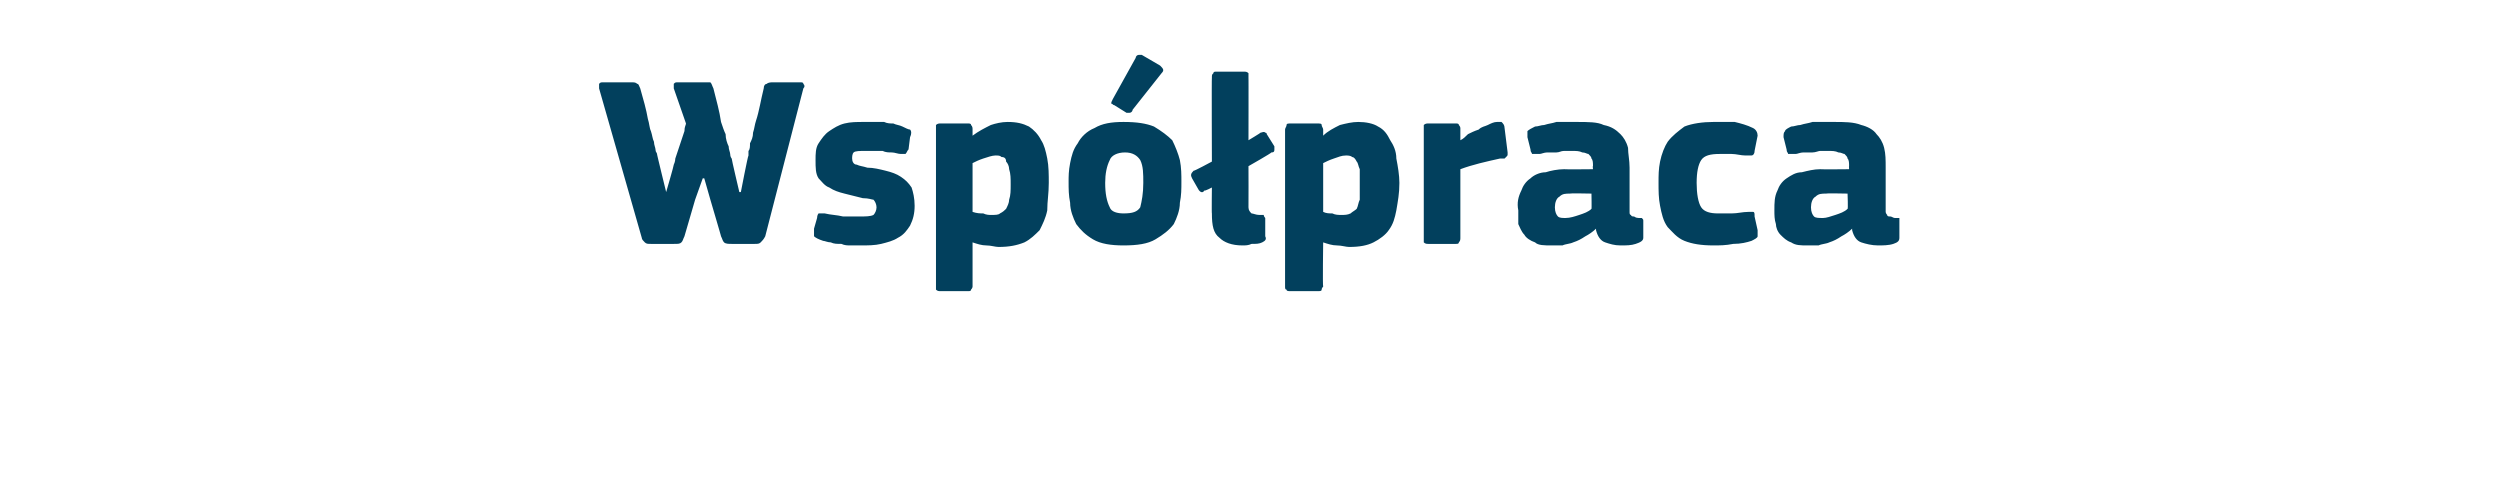 <?xml version="1.0" standalone="no"?><!DOCTYPE svg PUBLIC "-//W3C//DTD SVG 1.1//EN" "http://www.w3.org/Graphics/SVG/1.1/DTD/svg11.dtd"><svg xmlns="http://www.w3.org/2000/svg" version="1.1" width="164px" height="32px" viewBox="0 -4 164 32" style="top:-4px">  <desc>Wsp praca</desc>  <defs/>  <g id="Polygon28073">    <path d="M 46.1 7.7 L 45.6 9.1 C 45.6 9.1 44.89 11.54 44.9 11.5 C 44.8 11.7 44.8 11.8 44.7 11.9 C 44.6 12 44.5 12 44.2 12 C 44.2 12 42.7 12 42.7 12 C 42.5 12 42.4 12 42.3 11.9 C 42.2 11.8 42.1 11.7 42.1 11.6 C 42.1 11.6 39.3 1.8 39.3 1.8 C 39.3 1.6 39.3 1.5 39.3 1.5 C 39.4 1.4 39.4 1.4 39.6 1.4 C 39.6 1.4 41.4 1.4 41.4 1.4 C 41.6 1.4 41.7 1.4 41.8 1.5 C 41.9 1.5 41.9 1.6 42 1.8 C 42.2 2.5 42.4 3.2 42.5 3.8 C 42.6 4.1 42.6 4.4 42.7 4.6 C 42.8 4.9 42.8 5.1 42.9 5.3 C 42.9 5.5 43 5.7 43 5.8 C 43 6 43.1 6 43.1 6.1 C 43.08 6.08 43.7 8.6 43.7 8.6 L 43.7 8.6 C 43.7 8.6 44.22 6.82 44.2 6.8 C 44.2 6.8 44.3 6.6 44.3 6.4 C 44.4 6.1 44.5 5.8 44.6 5.5 C 44.7 5.2 44.8 4.9 44.9 4.6 C 44.9 4.3 45 4.2 45 4.1 C 45 4.1 44.2 1.8 44.2 1.8 C 44.2 1.7 44.2 1.6 44.2 1.5 C 44.3 1.4 44.3 1.4 44.5 1.4 C 44.5 1.4 46.2 1.4 46.2 1.4 C 46.3 1.4 46.5 1.4 46.6 1.4 C 46.7 1.5 46.7 1.6 46.8 1.8 C 47 2.6 47.2 3.3 47.3 4 C 47.4 4.3 47.5 4.6 47.6 4.8 C 47.6 5.1 47.7 5.4 47.8 5.6 C 47.8 5.8 47.9 6 47.9 6.1 C 47.9 6.3 48 6.4 48 6.4 C 47.98 6.4 48.5 8.6 48.5 8.6 L 48.6 8.6 C 48.6 8.6 49.06 6.21 49.1 6.2 C 49.1 6.2 49.1 6.1 49.1 5.9 C 49.2 5.8 49.2 5.6 49.2 5.4 C 49.3 5.2 49.4 5 49.4 4.7 C 49.5 4.4 49.5 4.2 49.6 3.9 C 49.8 3.3 49.9 2.6 50.1 1.8 C 50.1 1.6 50.2 1.5 50.3 1.5 C 50.4 1.4 50.6 1.4 50.7 1.4 C 50.7 1.4 52.5 1.4 52.5 1.4 C 52.6 1.4 52.7 1.4 52.7 1.5 C 52.8 1.6 52.8 1.7 52.7 1.8 C 52.7 1.8 50.2 11.5 50.2 11.5 C 50.1 11.7 50 11.8 49.9 11.9 C 49.8 12 49.7 12 49.5 12 C 49.5 12 48 12 48 12 C 47.8 12 47.6 12 47.5 11.9 C 47.4 11.8 47.4 11.7 47.3 11.5 C 47.32 11.54 46.6 9.1 46.6 9.1 L 46.2 7.7 L 46.1 7.7 Z M 60 9.5 C 60 10 59.9 10.4 59.7 10.8 C 59.5 11.1 59.3 11.4 58.9 11.6 C 58.6 11.8 58.2 11.9 57.8 12 C 57.4 12.1 56.9 12.1 56.5 12.1 C 56.3 12.1 56.1 12.1 55.8 12.1 C 55.6 12.1 55.4 12.1 55.2 12 C 54.9 12 54.7 12 54.5 11.9 C 54.3 11.9 54.1 11.8 54 11.8 C 53.7 11.7 53.5 11.6 53.4 11.5 C 53.4 11.4 53.4 11.2 53.4 11 C 53.4 11 53.6 10.3 53.6 10.3 C 53.6 10.1 53.7 10 53.7 10 C 53.8 10 53.9 10 54.1 10 C 54.5 10.1 54.9 10.1 55.3 10.2 C 55.8 10.2 56.1 10.2 56.4 10.2 C 56.8 10.2 57.1 10.2 57.3 10.1 C 57.4 10 57.5 9.8 57.5 9.6 C 57.5 9.4 57.4 9.2 57.3 9.1 C 57.2 9.1 57 9 56.6 9 C 56.2 8.9 55.8 8.8 55.4 8.7 C 55 8.6 54.7 8.5 54.4 8.3 C 54.1 8.2 53.9 7.9 53.7 7.7 C 53.5 7.4 53.5 7 53.5 6.5 C 53.5 6.1 53.5 5.7 53.7 5.4 C 53.9 5.1 54.1 4.8 54.4 4.6 C 54.7 4.4 55 4.2 55.4 4.1 C 55.8 4 56.2 4 56.7 4 C 56.9 4 57.1 4 57.3 4 C 57.5 4 57.8 4 58 4 C 58.2 4.1 58.4 4.1 58.6 4.1 C 58.8 4.2 59 4.2 59.2 4.3 C 59.4 4.4 59.6 4.5 59.7 4.5 C 59.8 4.6 59.8 4.8 59.7 5 C 59.7 5 59.6 5.8 59.6 5.8 C 59.5 5.9 59.5 6 59.4 6.1 C 59.4 6.1 59.3 6.1 59.1 6.1 C 58.9 6.1 58.7 6 58.5 6 C 58.3 6 58.1 6 57.9 5.9 C 57.6 5.9 57.5 5.9 57.3 5.9 C 57.1 5.9 56.9 5.9 56.8 5.9 C 56.4 5.9 56.1 5.9 56 6 C 55.9 6.1 55.9 6.3 55.9 6.4 C 55.9 6.6 56 6.8 56.2 6.8 C 56.4 6.9 56.6 6.9 56.9 7 C 57.3 7 57.7 7.1 58.1 7.2 C 58.5 7.3 58.8 7.4 59.1 7.6 C 59.4 7.8 59.6 8 59.8 8.3 C 59.9 8.6 60 9 60 9.5 Z M 68.8 8 C 68.8 8.7 68.7 9.2 68.7 9.8 C 68.6 10.3 68.4 10.7 68.2 11.1 C 67.9 11.4 67.6 11.7 67.2 11.9 C 66.7 12.1 66.2 12.2 65.5 12.2 C 65.3 12.2 65 12.1 64.7 12.1 C 64.4 12.1 64.1 12 63.8 11.9 C 63.82 11.92 63.8 11.9 63.8 11.9 C 63.8 11.9 63.8 14.77 63.8 14.8 C 63.8 14.8 63.8 14.9 63.7 15 C 63.7 15.1 63.6 15.1 63.5 15.1 C 63.5 15.1 61.7 15.1 61.7 15.1 C 61.6 15.1 61.5 15.1 61.4 15 C 61.4 15 61.4 14.9 61.4 14.8 C 61.4 14.8 61.4 4.5 61.4 4.5 C 61.4 4.4 61.4 4.3 61.4 4.2 C 61.5 4.1 61.6 4.1 61.7 4.1 C 61.7 4.1 63.5 4.1 63.5 4.1 C 63.6 4.1 63.7 4.1 63.7 4.2 C 63.8 4.3 63.8 4.4 63.8 4.5 C 63.8 4.5 63.8 4.8 63.8 4.8 C 63.8 4.8 63.8 4.9 63.8 4.9 C 63.8 4.9 63.8 4.9 63.8 4.9 C 64.2 4.6 64.6 4.4 65 4.2 C 65.3 4.1 65.7 4 66.1 4 C 66.7 4 67.1 4.1 67.5 4.3 C 67.8 4.5 68.1 4.8 68.3 5.2 C 68.5 5.5 68.6 5.9 68.7 6.4 C 68.8 6.9 68.8 7.5 68.8 8 Z M 66.3 8.1 C 66.3 7.7 66.3 7.4 66.2 7.1 C 66.2 6.9 66.1 6.7 66 6.6 C 66 6.4 65.9 6.3 65.7 6.3 C 65.6 6.2 65.5 6.2 65.3 6.2 C 65.1 6.2 64.8 6.3 64.5 6.4 C 64.2 6.5 64 6.6 63.8 6.7 C 63.8 6.7 63.8 9.9 63.8 9.9 C 64.1 10 64.3 10 64.5 10 C 64.7 10.1 64.9 10.1 65 10.1 C 65.3 10.1 65.5 10.1 65.6 10 C 65.8 9.9 65.9 9.8 66 9.7 C 66.1 9.5 66.2 9.3 66.2 9.1 C 66.3 8.8 66.3 8.5 66.3 8.1 Z M 77.5 7.9 C 77.5 8.4 77.5 8.8 77.4 9.3 C 77.4 9.8 77.2 10.3 77 10.7 C 76.7 11.1 76.3 11.4 75.8 11.7 C 75.3 12 74.6 12.1 73.7 12.1 C 72.9 12.1 72.2 12 71.7 11.7 C 71.2 11.4 70.9 11.1 70.6 10.7 C 70.4 10.3 70.2 9.8 70.2 9.3 C 70.1 8.8 70.1 8.4 70.1 7.9 C 70.1 7.6 70.1 7.2 70.2 6.7 C 70.3 6.2 70.4 5.8 70.7 5.4 C 70.9 5 71.3 4.6 71.8 4.4 C 72.3 4.1 72.9 4 73.7 4 C 74.6 4 75.2 4.1 75.7 4.3 C 76.2 4.6 76.6 4.9 76.9 5.2 C 77.1 5.6 77.3 6.1 77.4 6.5 C 77.5 7 77.5 7.5 77.5 7.9 Z M 75 8 C 75 7.4 75 6.9 74.8 6.5 C 74.6 6.2 74.3 6 73.8 6 C 73.3 6 72.9 6.2 72.8 6.5 C 72.6 6.9 72.5 7.4 72.5 8 C 72.5 8.7 72.6 9.2 72.8 9.6 C 72.9 9.9 73.3 10 73.7 10 C 74.3 10 74.6 9.9 74.8 9.6 C 74.9 9.2 75 8.7 75 8 Z M 76.1 0.3 C 76.3 0.5 76.4 0.6 76.2 0.8 C 76.2 0.8 74.3 3.2 74.3 3.2 C 74.3 3.3 74.2 3.4 74.1 3.4 C 74.1 3.4 74 3.4 73.9 3.4 C 73.9 3.4 73.1 2.9 73.1 2.9 C 73 2.9 73 2.8 72.9 2.8 C 72.9 2.7 72.9 2.7 73 2.5 C 73 2.5 74.5 -0.2 74.5 -0.2 C 74.5 -0.3 74.6 -0.4 74.7 -0.4 C 74.8 -0.4 74.8 -0.4 74.9 -0.4 C 74.9 -0.4 76.1 0.3 76.1 0.3 Z M 81.9 5.2 C 81.9 5.2 82.7 4.72 82.7 4.7 C 82.8 4.7 82.9 4.6 83 4.7 C 83 4.7 83.1 4.7 83.1 4.8 C 83.1 4.8 83.6 5.6 83.6 5.6 C 83.6 5.7 83.6 5.8 83.6 5.8 C 83.6 5.9 83.6 6 83.4 6 C 83.45 6.02 81.9 6.9 81.9 6.9 C 81.9 6.9 81.91 9.55 81.9 9.6 C 81.9 9.8 82 9.9 82.1 10 C 82.2 10 82.4 10.1 82.6 10.1 C 82.8 10.1 82.9 10.1 82.9 10.1 C 82.9 10.1 82.9 10.2 83 10.3 C 83 10.3 83 11.5 83 11.5 C 83.1 11.7 83 11.8 82.8 11.9 C 82.6 12 82.4 12 82.1 12 C 81.9 12.1 81.7 12.1 81.5 12.1 C 80.8 12.1 80.3 11.9 80 11.6 C 79.6 11.3 79.5 10.8 79.5 10 C 79.48 10.03 79.5 8.3 79.5 8.3 C 79.5 8.3 79.05 8.54 79 8.5 C 78.9 8.7 78.7 8.6 78.6 8.4 C 78.6 8.4 78.2 7.7 78.2 7.7 C 78.1 7.5 78.1 7.4 78.3 7.2 C 78.3 7.25 79.5 6.6 79.5 6.6 C 79.5 6.6 79.48 1.06 79.5 1.1 C 79.5 0.9 79.5 0.9 79.6 0.8 C 79.6 0.7 79.7 0.7 79.8 0.7 C 79.8 0.7 81.6 0.7 81.6 0.7 C 81.7 0.7 81.8 0.7 81.9 0.8 C 81.9 0.9 81.9 1 81.9 1.1 C 81.91 1.06 81.9 5.2 81.9 5.2 Z M 91.8 8 C 91.8 8.7 91.7 9.2 91.6 9.8 C 91.5 10.3 91.4 10.7 91.1 11.1 C 90.9 11.4 90.5 11.7 90.1 11.9 C 89.7 12.1 89.2 12.2 88.5 12.2 C 88.3 12.2 88 12.1 87.7 12.1 C 87.4 12.1 87.1 12 86.8 11.9 C 86.78 11.92 86.8 11.9 86.8 11.9 C 86.8 11.9 86.76 14.77 86.8 14.8 C 86.8 14.8 86.7 14.9 86.7 15 C 86.7 15.1 86.6 15.1 86.4 15.1 C 86.4 15.1 84.7 15.1 84.7 15.1 C 84.5 15.1 84.4 15.1 84.4 15 C 84.3 15 84.3 14.9 84.3 14.8 C 84.3 14.8 84.3 4.5 84.3 4.5 C 84.3 4.4 84.4 4.3 84.4 4.2 C 84.4 4.1 84.5 4.1 84.7 4.1 C 84.7 4.1 86.4 4.1 86.4 4.1 C 86.6 4.1 86.7 4.1 86.7 4.2 C 86.7 4.3 86.8 4.4 86.8 4.5 C 86.8 4.5 86.8 4.8 86.8 4.8 C 86.8 4.8 86.8 4.9 86.8 4.9 C 86.8 4.9 86.8 4.9 86.8 4.9 C 87.1 4.6 87.5 4.4 87.9 4.2 C 88.3 4.1 88.7 4 89.1 4 C 89.6 4 90.1 4.1 90.4 4.3 C 90.8 4.5 91 4.8 91.2 5.2 C 91.4 5.5 91.6 5.9 91.6 6.4 C 91.7 6.9 91.8 7.5 91.8 8 Z M 89.2 8.1 C 89.2 7.7 89.2 7.4 89.2 7.1 C 89.1 6.9 89.1 6.7 89 6.6 C 88.9 6.4 88.8 6.3 88.7 6.3 C 88.6 6.2 88.4 6.2 88.3 6.2 C 88 6.2 87.8 6.3 87.5 6.4 C 87.2 6.5 87 6.6 86.8 6.7 C 86.8 6.7 86.8 9.9 86.8 9.9 C 87 10 87.2 10 87.4 10 C 87.6 10.1 87.8 10.1 88 10.1 C 88.2 10.1 88.4 10.1 88.6 10 C 88.7 9.9 88.9 9.8 89 9.7 C 89.1 9.5 89.1 9.3 89.2 9.1 C 89.2 8.8 89.2 8.5 89.2 8.1 Z M 95.8 5.2 C 95.8 5.2 95.83 5.25 95.8 5.2 C 96 5.1 96.1 5 96.3 4.8 C 96.5 4.7 96.7 4.6 97 4.5 C 97.2 4.3 97.4 4.3 97.6 4.2 C 97.8 4.1 98 4 98.2 4 C 98.3 4 98.4 4 98.5 4 C 98.6 4.1 98.7 4.2 98.7 4.4 C 98.7 4.4 98.9 6 98.9 6 C 98.9 6 98.9 6.1 98.9 6.1 C 98.9 6.2 98.9 6.2 98.8 6.3 C 98.8 6.3 98.8 6.3 98.7 6.4 C 98.6 6.4 98.5 6.4 98.4 6.4 C 97.5 6.6 96.6 6.8 95.8 7.1 C 95.8 7.1 95.8 11.6 95.8 11.6 C 95.8 11.7 95.8 11.8 95.7 11.9 C 95.7 12 95.6 12 95.5 12 C 95.5 12 93.7 12 93.7 12 C 93.6 12 93.5 12 93.4 11.9 C 93.4 11.8 93.4 11.8 93.4 11.6 C 93.4 11.6 93.4 4.4 93.4 4.4 C 93.4 4.3 93.4 4.3 93.4 4.2 C 93.5 4.1 93.6 4.1 93.7 4.1 C 93.7 4.1 95.5 4.1 95.5 4.1 C 95.6 4.1 95.7 4.1 95.7 4.2 C 95.8 4.3 95.8 4.4 95.8 4.4 C 95.8 4.45 95.8 5.2 95.8 5.2 Z M 104.4 8.7 C 104.4 8.7 102.98 8.67 103 8.7 C 102.7 8.7 102.5 8.7 102.3 8.9 C 102.1 9 102 9.3 102 9.6 C 102 9.9 102.1 10.1 102.2 10.2 C 102.3 10.3 102.5 10.3 102.7 10.3 C 103 10.3 103.3 10.2 103.6 10.1 C 103.9 10 104.2 9.9 104.4 9.7 C 104.42 9.74 104.4 8.7 104.4 8.7 Z M 104.7 11 C 104.5 11.2 104.2 11.4 104 11.5 C 103.7 11.7 103.5 11.8 103.2 11.9 C 103 12 102.7 12 102.5 12.1 C 102.2 12.1 102 12.1 101.8 12.1 C 101.3 12.1 100.9 12.1 100.7 11.9 C 100.4 11.8 100.1 11.6 100 11.4 C 99.8 11.2 99.7 10.9 99.6 10.7 C 99.6 10.4 99.6 10.1 99.6 9.8 C 99.5 9.3 99.6 8.9 99.8 8.5 C 99.9 8.2 100.1 7.9 100.4 7.7 C 100.6 7.5 101 7.3 101.4 7.3 C 101.7 7.2 102.2 7.1 102.6 7.1 C 102.63 7.12 104.5 7.1 104.5 7.1 C 104.5 7.1 104.47 6.86 104.5 6.9 C 104.5 6.7 104.5 6.5 104.4 6.4 C 104.4 6.3 104.3 6.2 104.2 6.1 C 104.1 6.1 104 6 103.8 6 C 103.6 5.9 103.4 5.9 103.1 5.9 C 102.9 5.9 102.8 5.9 102.6 5.9 C 102.4 5.9 102.3 6 102.1 6 C 101.9 6 101.7 6 101.5 6 C 101.3 6 101.1 6.1 101 6.1 C 100.7 6.1 100.6 6.1 100.5 6.1 C 100.5 6 100.4 6 100.4 5.8 C 100.4 5.8 100.2 5 100.2 5 C 100.2 4.8 100.2 4.7 100.2 4.6 C 100.3 4.5 100.5 4.4 100.7 4.3 C 100.9 4.3 101.1 4.2 101.3 4.2 C 101.6 4.1 101.8 4.1 102.1 4 C 102.3 4 102.6 4 102.8 4 C 103.1 4 103.3 4 103.4 4 C 104.2 4 104.8 4 105.2 4.2 C 105.7 4.3 106 4.5 106.3 4.8 C 106.5 5 106.7 5.3 106.8 5.7 C 106.8 6.1 106.9 6.5 106.9 7 C 106.9 7 106.9 9.5 106.9 9.5 C 106.9 9.7 106.9 9.8 106.9 9.9 C 106.9 10 106.9 10.1 107 10.1 C 107 10.2 107.1 10.2 107.2 10.2 C 107.2 10.2 107.3 10.3 107.5 10.3 C 107.6 10.3 107.7 10.3 107.7 10.3 C 107.8 10.4 107.8 10.4 107.8 10.5 C 107.8 10.5 107.8 11.6 107.8 11.6 C 107.8 11.8 107.6 11.9 107.3 12 C 107 12.1 106.7 12.1 106.3 12.1 C 105.9 12.1 105.6 12 105.3 11.9 C 105 11.8 104.8 11.5 104.7 11.1 C 104.7 11.1 104.7 11 104.7 11 Z M 115.3 11.1 C 115.3 11.2 115.3 11.4 115.3 11.5 C 115.3 11.6 115.1 11.7 114.9 11.8 C 114.6 11.9 114.2 12 113.7 12 C 113.2 12.1 112.8 12.1 112.4 12.1 C 111.6 12.1 111 12 110.5 11.8 C 110 11.6 109.7 11.2 109.4 10.9 C 109.1 10.5 109 10 108.9 9.5 C 108.8 9 108.8 8.5 108.8 8 C 108.8 7.5 108.8 7.1 108.9 6.6 C 109 6.1 109.2 5.6 109.4 5.3 C 109.7 4.9 110.1 4.6 110.5 4.3 C 111 4.1 111.7 4 112.4 4 C 112.9 4 113.3 4 113.8 4 C 114.2 4.1 114.6 4.2 115 4.4 C 115.2 4.5 115.3 4.7 115.3 4.9 C 115.3 4.9 115.1 5.9 115.1 5.9 C 115.1 6.1 115 6.2 114.9 6.2 C 114.9 6.2 114.7 6.2 114.5 6.2 C 114.2 6.2 113.9 6.1 113.6 6.1 C 113.3 6.1 113 6.1 112.8 6.1 C 112.2 6.1 111.8 6.2 111.6 6.5 C 111.4 6.8 111.3 7.3 111.3 8 C 111.3 8.7 111.4 9.3 111.6 9.6 C 111.8 9.9 112.2 10 112.7 10 C 113 10 113.3 10 113.6 10 C 114 10 114.3 9.9 114.7 9.9 C 114.8 9.9 114.9 9.9 115 9.9 C 115.1 9.9 115.1 10 115.1 10.2 C 115.1 10.2 115.3 11.1 115.3 11.1 Z M 121.2 8.7 C 121.2 8.7 119.8 8.67 119.8 8.7 C 119.5 8.7 119.3 8.7 119.1 8.9 C 118.9 9 118.8 9.3 118.8 9.6 C 118.8 9.9 118.9 10.1 119 10.2 C 119.1 10.3 119.3 10.3 119.6 10.3 C 119.8 10.3 120.1 10.2 120.4 10.1 C 120.7 10 121 9.9 121.2 9.7 C 121.24 9.74 121.2 8.7 121.2 8.7 Z M 121.5 11 C 121.3 11.2 121 11.4 120.8 11.5 C 120.5 11.7 120.3 11.8 120 11.9 C 119.8 12 119.5 12 119.3 12.1 C 119 12.1 118.8 12.1 118.6 12.1 C 118.1 12.1 117.8 12.1 117.5 11.9 C 117.2 11.8 117 11.6 116.8 11.4 C 116.6 11.2 116.5 10.9 116.5 10.7 C 116.4 10.4 116.4 10.1 116.4 9.8 C 116.4 9.3 116.4 8.9 116.6 8.5 C 116.7 8.2 116.9 7.9 117.2 7.7 C 117.5 7.5 117.8 7.3 118.2 7.3 C 118.6 7.2 119 7.1 119.4 7.1 C 119.45 7.12 121.3 7.1 121.3 7.1 C 121.3 7.1 121.29 6.86 121.3 6.9 C 121.3 6.7 121.3 6.5 121.2 6.4 C 121.2 6.3 121.1 6.2 121 6.1 C 120.9 6.1 120.8 6 120.6 6 C 120.4 5.9 120.2 5.9 119.9 5.9 C 119.8 5.9 119.6 5.9 119.4 5.9 C 119.3 5.9 119.1 6 118.9 6 C 118.7 6 118.5 6 118.3 6 C 118.1 6 117.9 6.1 117.8 6.1 C 117.6 6.1 117.4 6.1 117.3 6.1 C 117.3 6 117.2 6 117.2 5.8 C 117.2 5.8 117 5 117 5 C 117 4.8 117 4.7 117.1 4.6 C 117.1 4.5 117.3 4.4 117.5 4.3 C 117.7 4.3 117.9 4.2 118.1 4.2 C 118.4 4.1 118.6 4.1 118.9 4 C 119.1 4 119.4 4 119.6 4 C 119.9 4 120.1 4 120.3 4 C 121 4 121.6 4 122.1 4.2 C 122.5 4.3 122.9 4.5 123.1 4.8 C 123.3 5 123.5 5.3 123.6 5.7 C 123.7 6.1 123.7 6.5 123.7 7 C 123.7 7 123.7 9.5 123.7 9.5 C 123.7 9.7 123.7 9.8 123.7 9.9 C 123.7 10 123.8 10.1 123.8 10.1 C 123.8 10.2 123.9 10.2 124 10.2 C 124.1 10.2 124.2 10.3 124.3 10.3 C 124.4 10.3 124.5 10.3 124.6 10.3 C 124.6 10.4 124.6 10.4 124.6 10.5 C 124.6 10.5 124.6 11.6 124.6 11.6 C 124.6 11.8 124.5 11.9 124.2 12 C 123.9 12.1 123.5 12.1 123.2 12.1 C 122.8 12.1 122.4 12 122.1 11.9 C 121.8 11.8 121.6 11.5 121.5 11.1 C 121.5 11.1 121.5 11 121.5 11 Z " stroke="none" fill="#02405d"/>  </g></svg>
